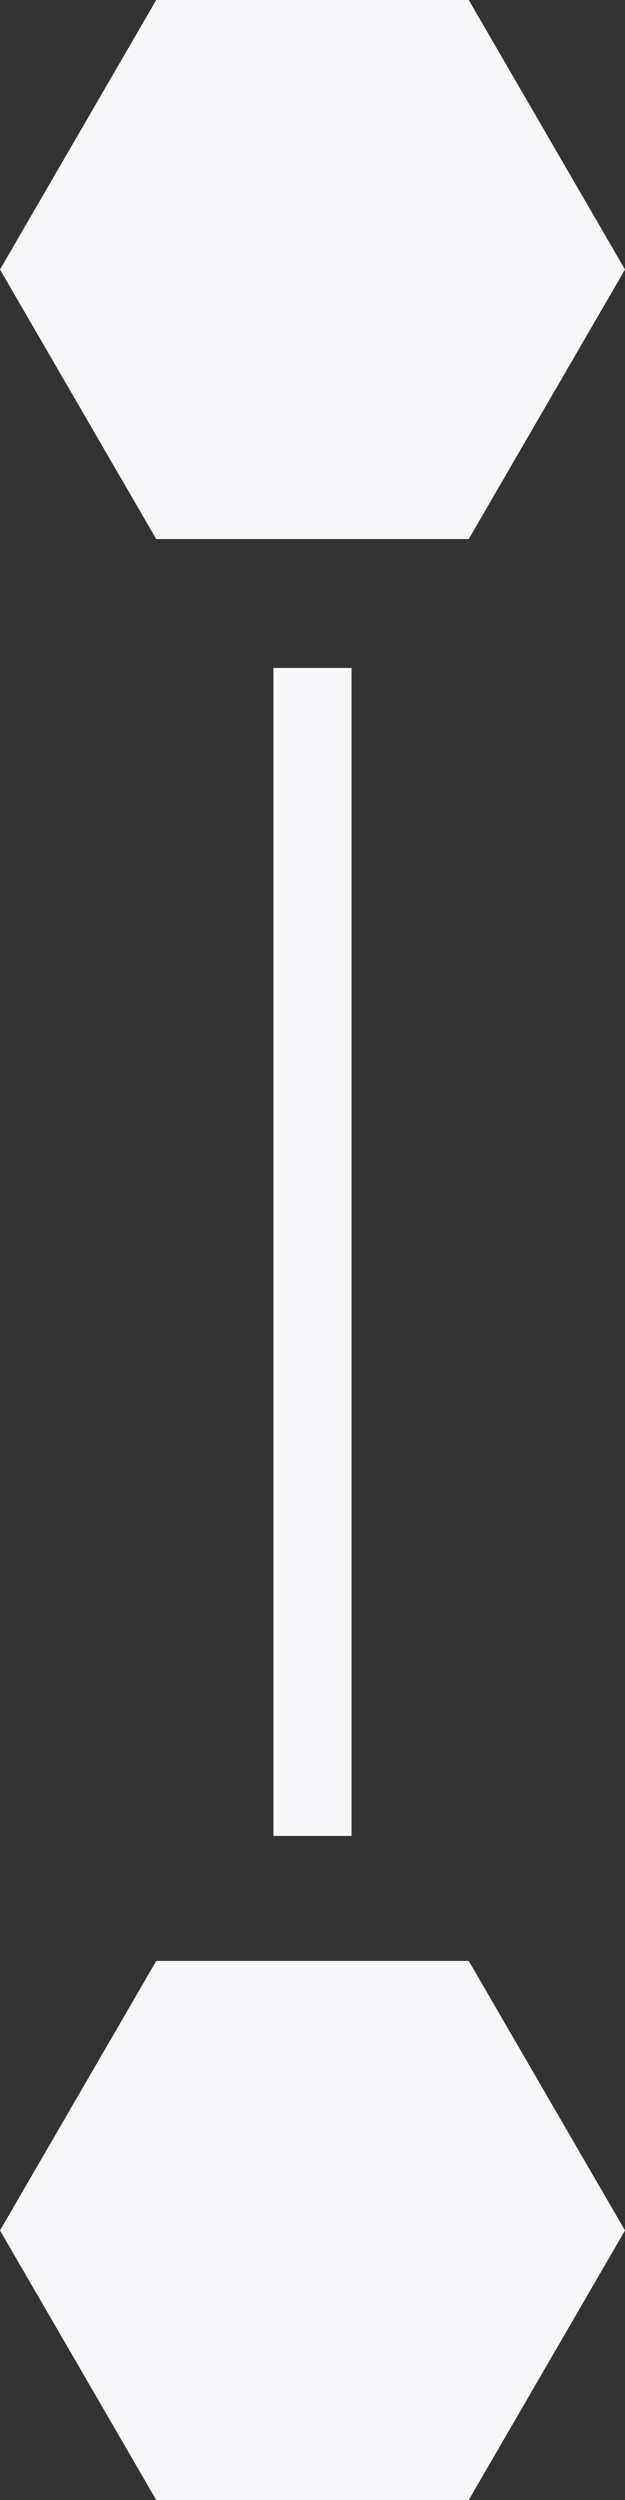 <?xml version="1.0" encoding="UTF-8" standalone="no"?><svg xmlns="http://www.w3.org/2000/svg" xmlns:xlink="http://www.w3.org/1999/xlink" fill="#f7f7f9" height="64" preserveAspectRatio="xMidYMid meet" version="1" viewBox="0.0 0.0 16.0 64.0" width="16" zoomAndPan="magnify"><rect x="0.0" y="0.0" width="16.0" height="64.0" fill="#333333" stroke="none"/><g id="change1_1"><path d="M9,47H7V17.1h2V47z" fill="inherit"/></g><g id="change1_2"><path d="M16,6.9l-4,6.9H4L0,6.9L4,0h8L16,6.9z M12,50.2H4l-4,6.9l4,6.9h8l4-6.9L12,50.2z" fill="inherit"/></g></svg>